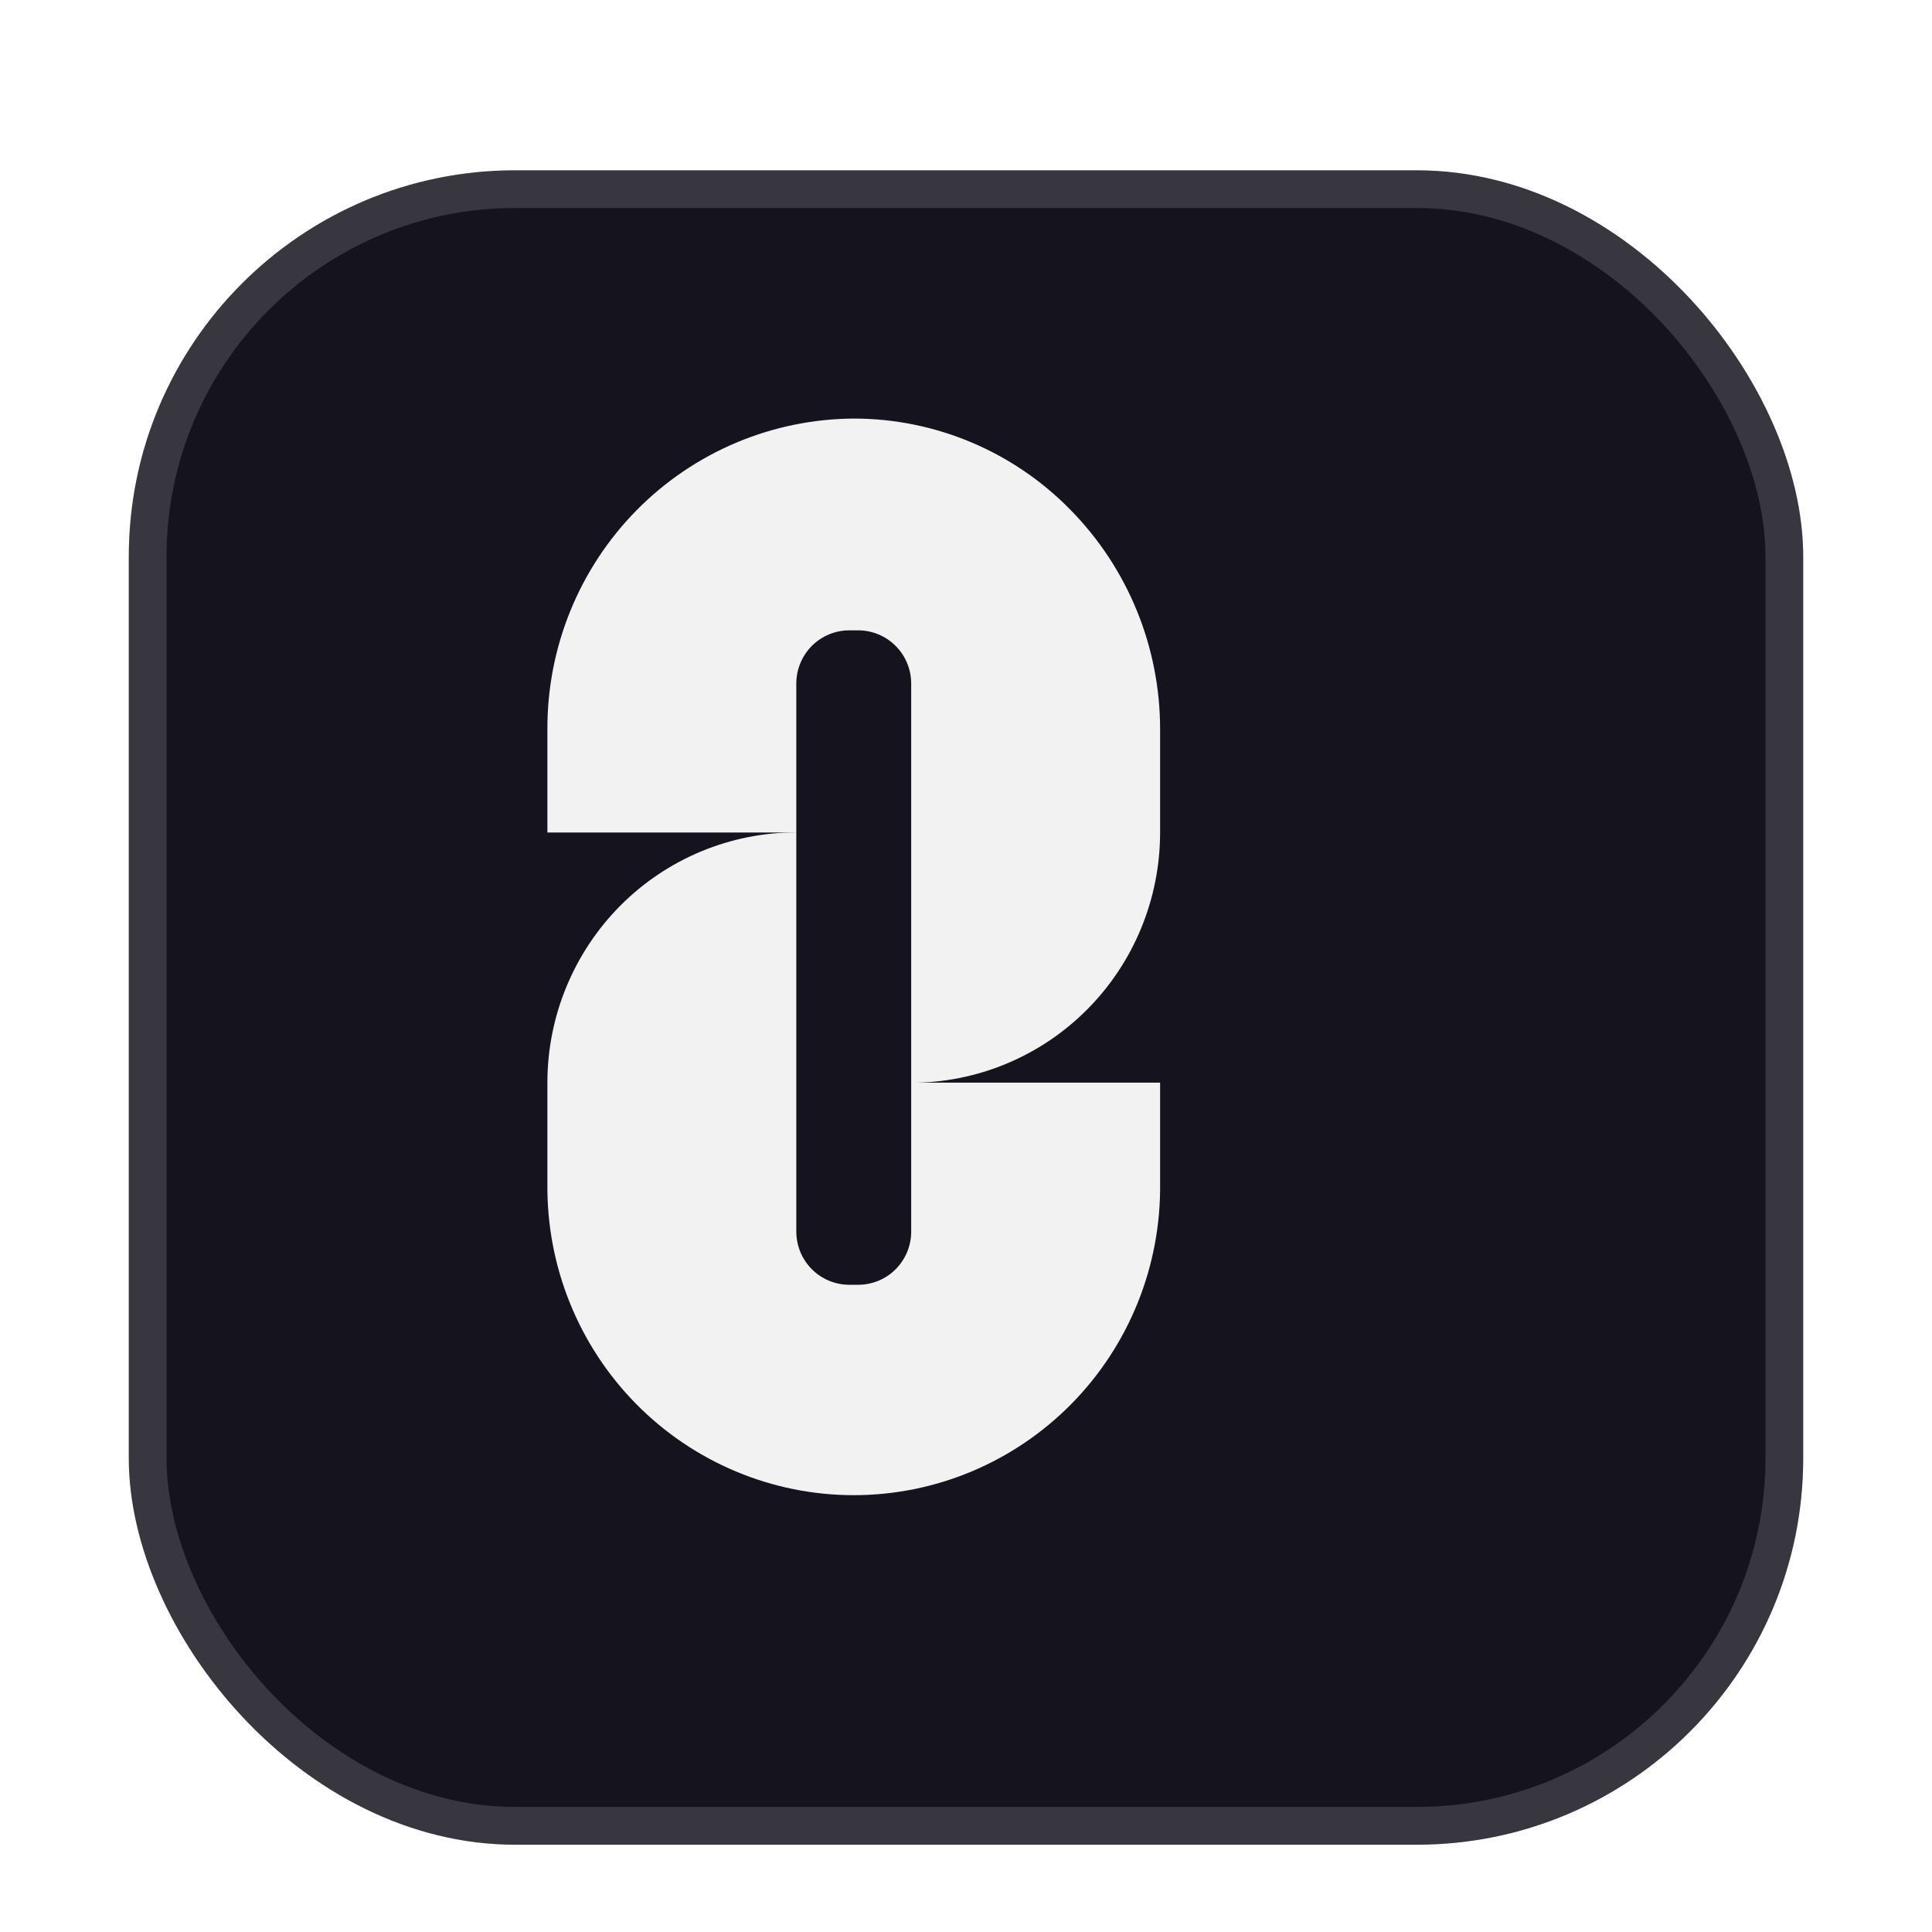 <svg width="60" height="60" viewBox="0 0 60 60" fill="none" xmlns="http://www.w3.org/2000/svg">
<g filter="url(#filter0_ddd_1003_2157)">
<rect x="4" y="4" width="52" height="52" rx="12" fill="#15131D"/>
<rect x="4.586" y="4.585" width="50.828" height="50.828" rx="11.414" stroke="white" stroke-opacity="0.15" stroke-width="1.172"/>
</g>
<g clip-path="url(#clip0_1003_2157)">
<path d="M26.514 12.999C25.258 13.006 24.016 13.261 22.858 13.75C21.7 14.239 20.65 14.952 19.766 15.85C18.883 16.747 18.184 17.81 17.709 18.979C17.235 20.148 16.994 21.399 17 22.662V25.854H24.73V21.23C24.73 21.012 24.772 20.797 24.855 20.597C24.938 20.396 25.059 20.214 25.211 20.06C25.364 19.907 25.545 19.785 25.745 19.702C25.944 19.619 26.158 19.576 26.374 19.576H26.653C26.869 19.576 27.083 19.619 27.282 19.702C27.482 19.785 27.663 19.907 27.816 20.06C27.969 20.214 28.09 20.396 28.173 20.597C28.255 20.797 28.298 21.012 28.298 21.23V33.626C29.313 33.626 30.318 33.425 31.256 33.034C32.194 32.643 33.046 32.071 33.764 31.349C34.481 30.628 35.051 29.771 35.439 28.828C35.828 27.885 36.028 26.874 36.028 25.854V22.662C36.033 20.104 35.031 17.648 33.241 15.83C32.362 14.933 31.315 14.221 30.16 13.735C29.005 13.249 27.766 12.999 26.514 12.999Z" fill="#F2F2F2"/>
<path d="M26.653 39.9H26.375C26.159 39.9 25.945 39.857 25.745 39.774C25.546 39.691 25.364 39.569 25.212 39.416C25.059 39.262 24.938 39.08 24.855 38.88C24.773 38.679 24.73 38.464 24.73 38.247V25.851C23.715 25.851 22.71 26.052 21.772 26.442C20.834 26.833 19.982 27.405 19.264 28.127C18.547 28.849 17.977 29.706 17.589 30.649C17.2 31.591 17 32.602 17 33.623V36.77C16.988 38.034 17.224 39.289 17.697 40.461C18.169 41.633 18.868 42.699 19.752 43.597C20.637 44.496 21.69 45.209 22.851 45.696C24.011 46.183 25.257 46.434 26.514 46.434C27.772 46.434 29.017 46.183 30.178 45.696C31.338 45.209 32.391 44.496 33.276 43.597C34.161 42.699 34.859 41.633 35.332 40.461C35.804 39.289 36.041 38.034 36.028 36.77V33.623H28.298V38.247C28.298 38.464 28.256 38.679 28.173 38.88C28.09 39.08 27.969 39.263 27.816 39.416C27.664 39.57 27.482 39.691 27.283 39.774C27.083 39.857 26.869 39.9 26.653 39.9Z" fill="#F2F2F2"/>
</g>
<defs>
<filter id="filter0_ddd_1003_2157" x="2.594" y="3.296" width="54.812" height="54.812" filterUnits="userSpaceOnUse" color-interpolation-filters="sRGB">
<feFlood flood-opacity="0" result="BackgroundImageFix"/>
<feColorMatrix in="SourceAlpha" type="matrix" values="0 0 0 0 0 0 0 0 0 0 0 0 0 0 0 0 0 0 127 0" result="hardAlpha"/>
<feOffset dy="0.703"/>
<feGaussianBlur stdDeviation="0.703"/>
<feComposite in2="hardAlpha" operator="out"/>
<feColorMatrix type="matrix" values="0 0 0 0 0 0 0 0 0 0 0 0 0 0 0 0 0 0 0.1 0"/>
<feBlend mode="normal" in2="BackgroundImageFix" result="effect1_dropShadow_1003_2157"/>
<feColorMatrix in="SourceAlpha" type="matrix" values="0 0 0 0 0 0 0 0 0 0 0 0 0 0 0 0 0 0 127 0" result="hardAlpha"/>
<feOffset dy="0.469"/>
<feGaussianBlur stdDeviation="0.352"/>
<feComposite in2="hardAlpha" operator="out"/>
<feColorMatrix type="matrix" values="0 0 0 0 0 0 0 0 0 0 0 0 0 0 0 0 0 0 0.1 0"/>
<feBlend mode="normal" in2="effect1_dropShadow_1003_2157" result="effect2_dropShadow_1003_2157"/>
<feColorMatrix in="SourceAlpha" type="matrix" values="0 0 0 0 0 0 0 0 0 0 0 0 0 0 0 0 0 0 127 0" result="hardAlpha"/>
<feOffset dy="0.117"/>
<feGaussianBlur stdDeviation="0.117"/>
<feComposite in2="hardAlpha" operator="out"/>
<feColorMatrix type="matrix" values="0 0 0 0 0 0 0 0 0 0 0 0 0 0 0 0 0 0 0.1 0"/>
<feBlend mode="normal" in2="effect2_dropShadow_1003_2157" result="effect3_dropShadow_1003_2157"/>
<feBlend mode="normal" in="SourceGraphic" in2="effect3_dropShadow_1003_2157" result="shape"/>
</filter>
<clipPath id="clip0_1003_2157">
<rect width="26" height="34" fill="white" transform="translate(17 12.999)"/>
</clipPath>
</defs>
</svg>
